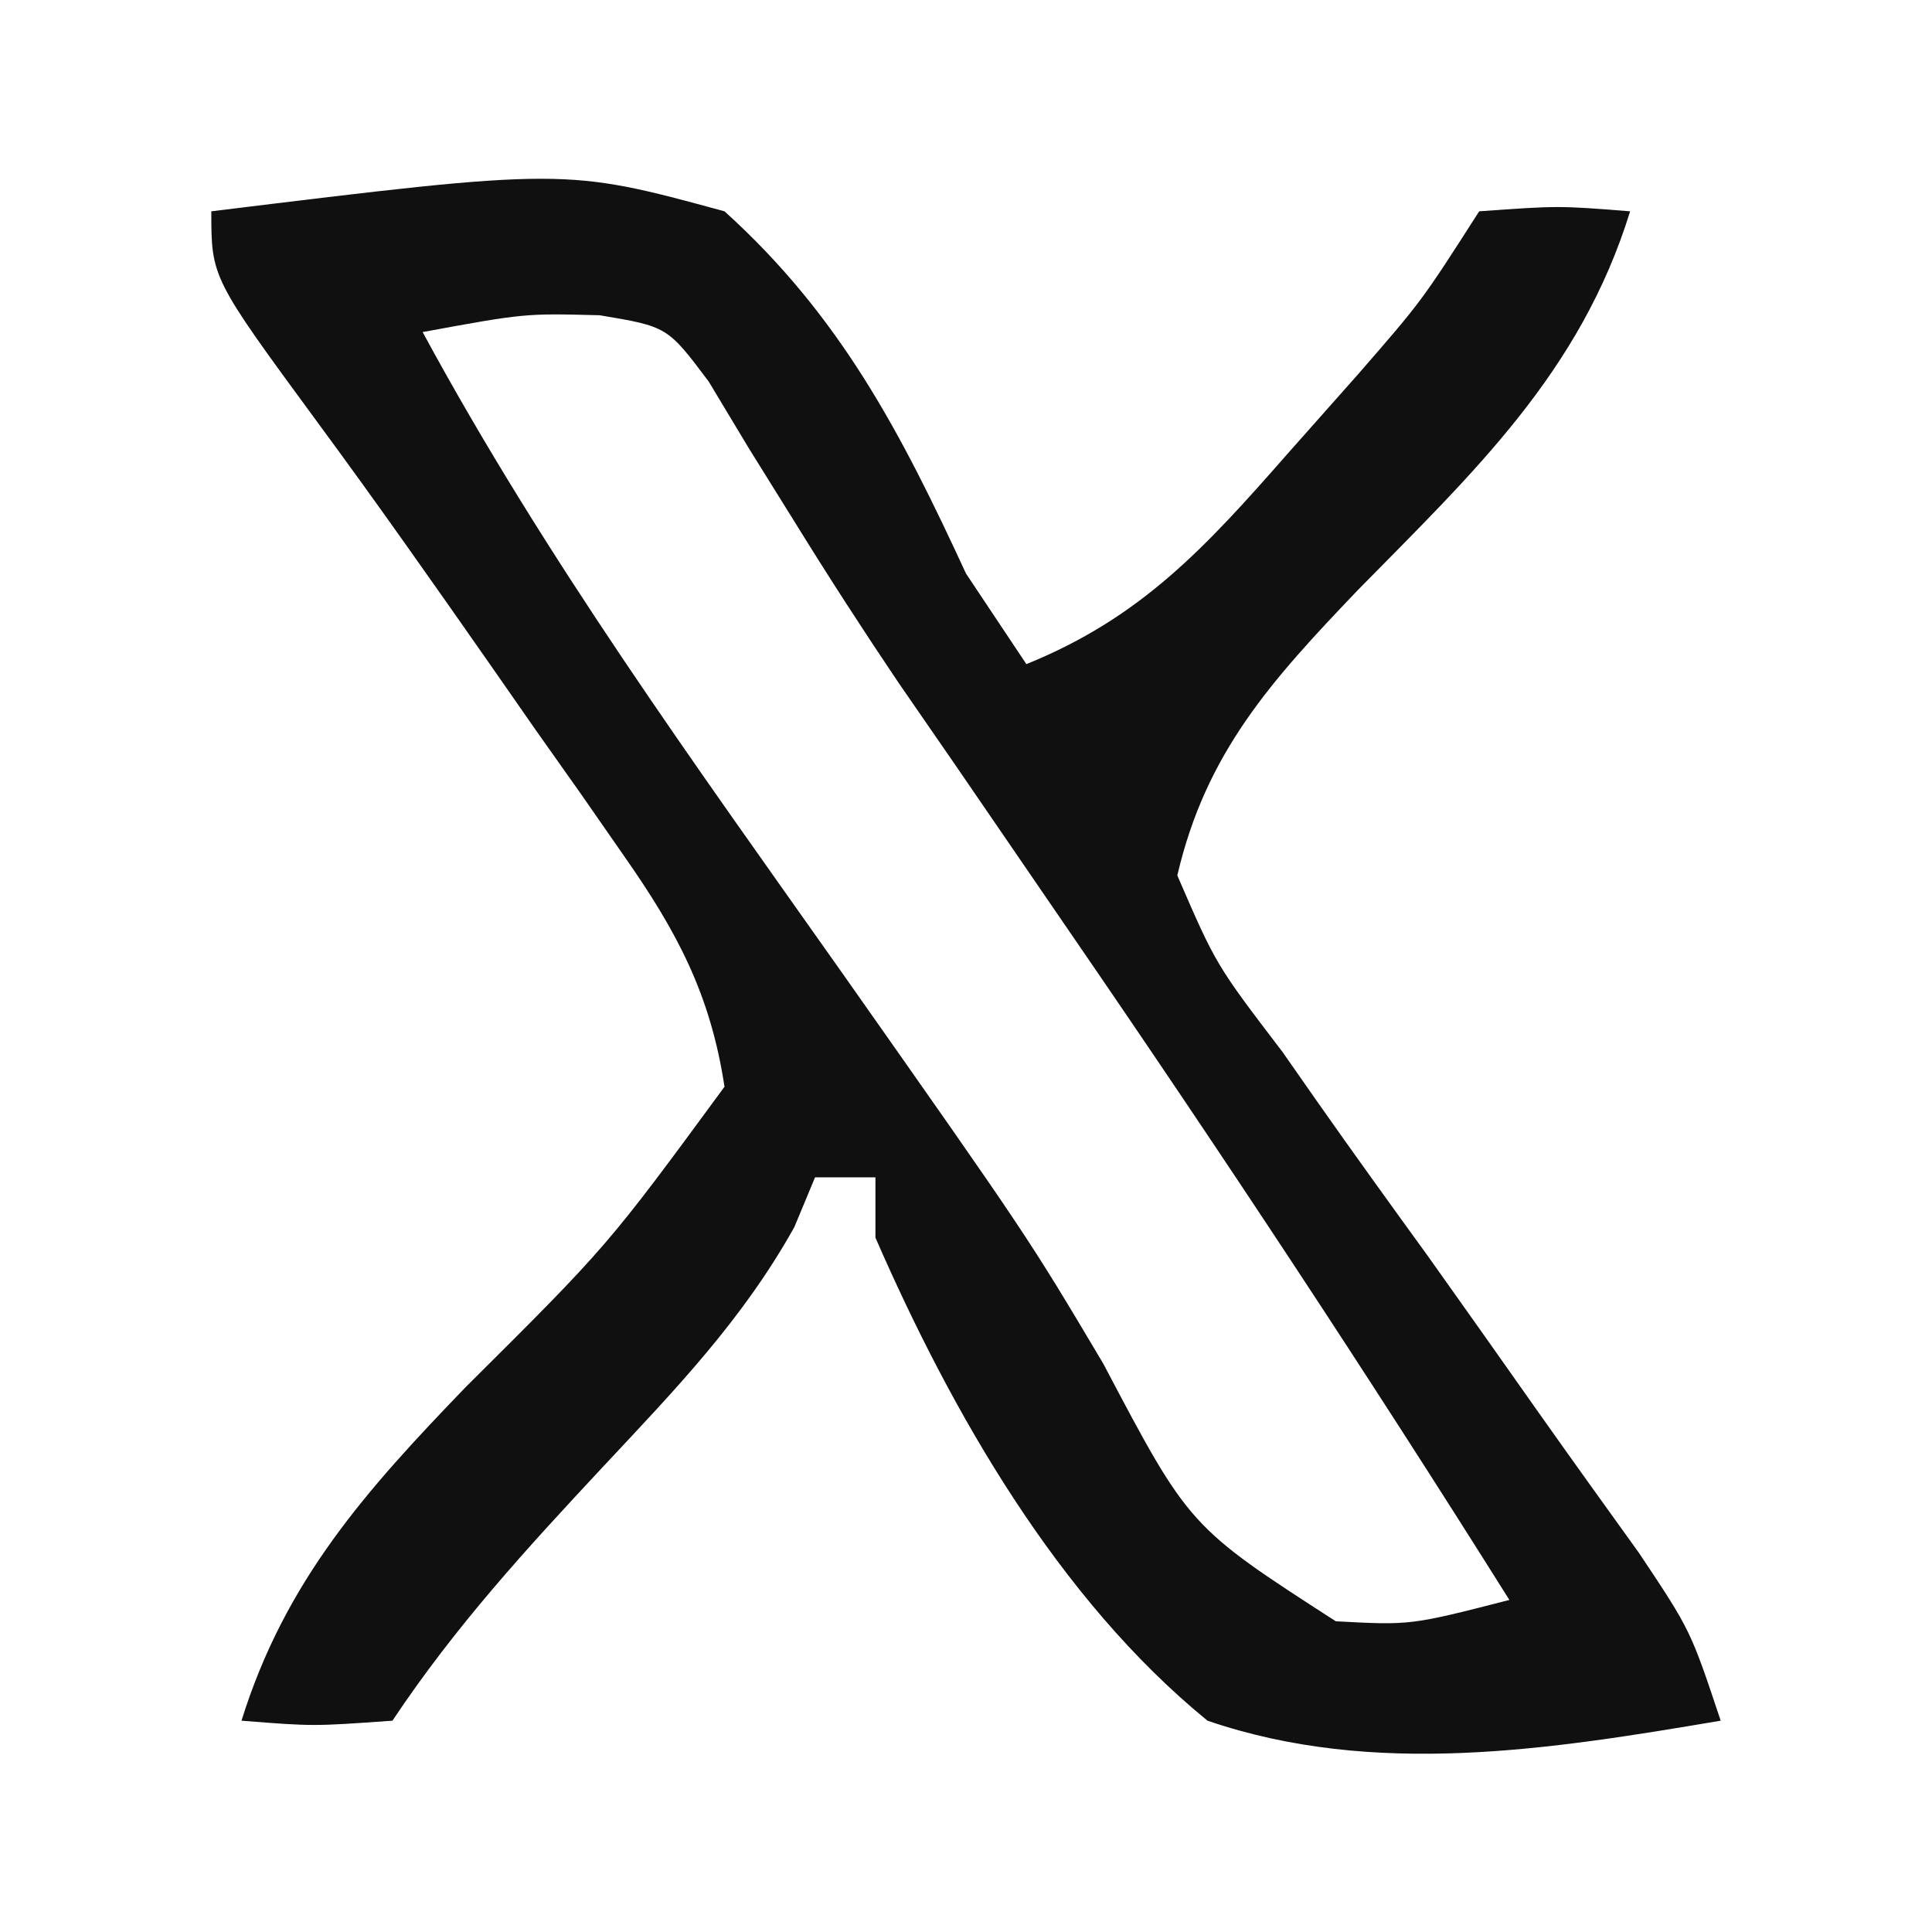<svg xmlns="http://www.w3.org/2000/svg" width="64" height="64"><path d="M0 0 C11.719 -1.438 11.719 -1.438 17 0 C20.844 3.474 22.847 7.338 25 12 C25.99 13.485 25.99 13.485 27 15 C30.807 13.461 32.939 11.122 35.625 8.062 C36.401 7.187 37.177 6.312 37.977 5.41 C40.095 2.976 40.095 2.976 42 0 C44.625 -0.188 44.625 -0.188 47 0 C45.349 5.346 41.798 8.66 37.988 12.539 C35.119 15.539 32.948 17.925 32 22 C33.28 24.957 33.28 24.957 35.488 27.852 C35.866 28.392 36.244 28.933 36.633 29.49 C37.843 31.214 39.076 32.92 40.312 34.625 C41.533 36.341 42.748 38.06 43.96 39.781 C45.062 41.342 46.178 42.893 47.294 44.444 C49 47 49 47 50 50 C44.35 50.954 38.534 51.893 33 50 C28.055 45.964 24.534 39.807 22 34 C22 33.34 22 32.68 22 32 C21.34 32 20.68 32 20 32 C19.773 32.545 19.546 33.091 19.312 33.652 C17.6 36.716 15.396 39.002 13 41.562 C10.426 44.32 8.094 46.86 6 50 C3.375 50.188 3.375 50.188 1 50 C2.443 45.363 5.133 42.363 8.438 38.938 C13.123 34.279 13.123 34.279 17 29 C16.537 25.944 15.431 23.866 13.672 21.355 C12.966 20.339 12.966 20.339 12.246 19.303 C11.752 18.605 11.259 17.907 10.75 17.188 C10.272 16.501 9.794 15.815 9.301 15.107 C7.4 12.386 5.495 9.671 3.525 6.999 C0 2.199 0 2.199 0 0 Z M7 4 C11.054 11.492 16.02 18.321 20.928 25.272 C27.06 33.988 27.06 33.988 29.547 38.172 C32.396 43.576 32.396 43.576 37.25 46.707 C39.73 46.84 39.73 46.84 43 46 C38.3 38.515 33.442 31.159 28.438 23.875 C27.165 22.019 25.893 20.162 24.621 18.305 C24.011 17.421 23.4 16.537 22.771 15.626 C21.598 13.886 20.457 12.122 19.354 10.337 C18.844 9.518 18.334 8.699 17.809 7.855 C17.15 6.759 17.15 6.759 16.478 5.641 C15.11 3.819 15.11 3.819 12.864 3.443 C10.382 3.379 10.382 3.379 7 4 Z " fill="#101010" transform="translate(7,7)"></path></svg>